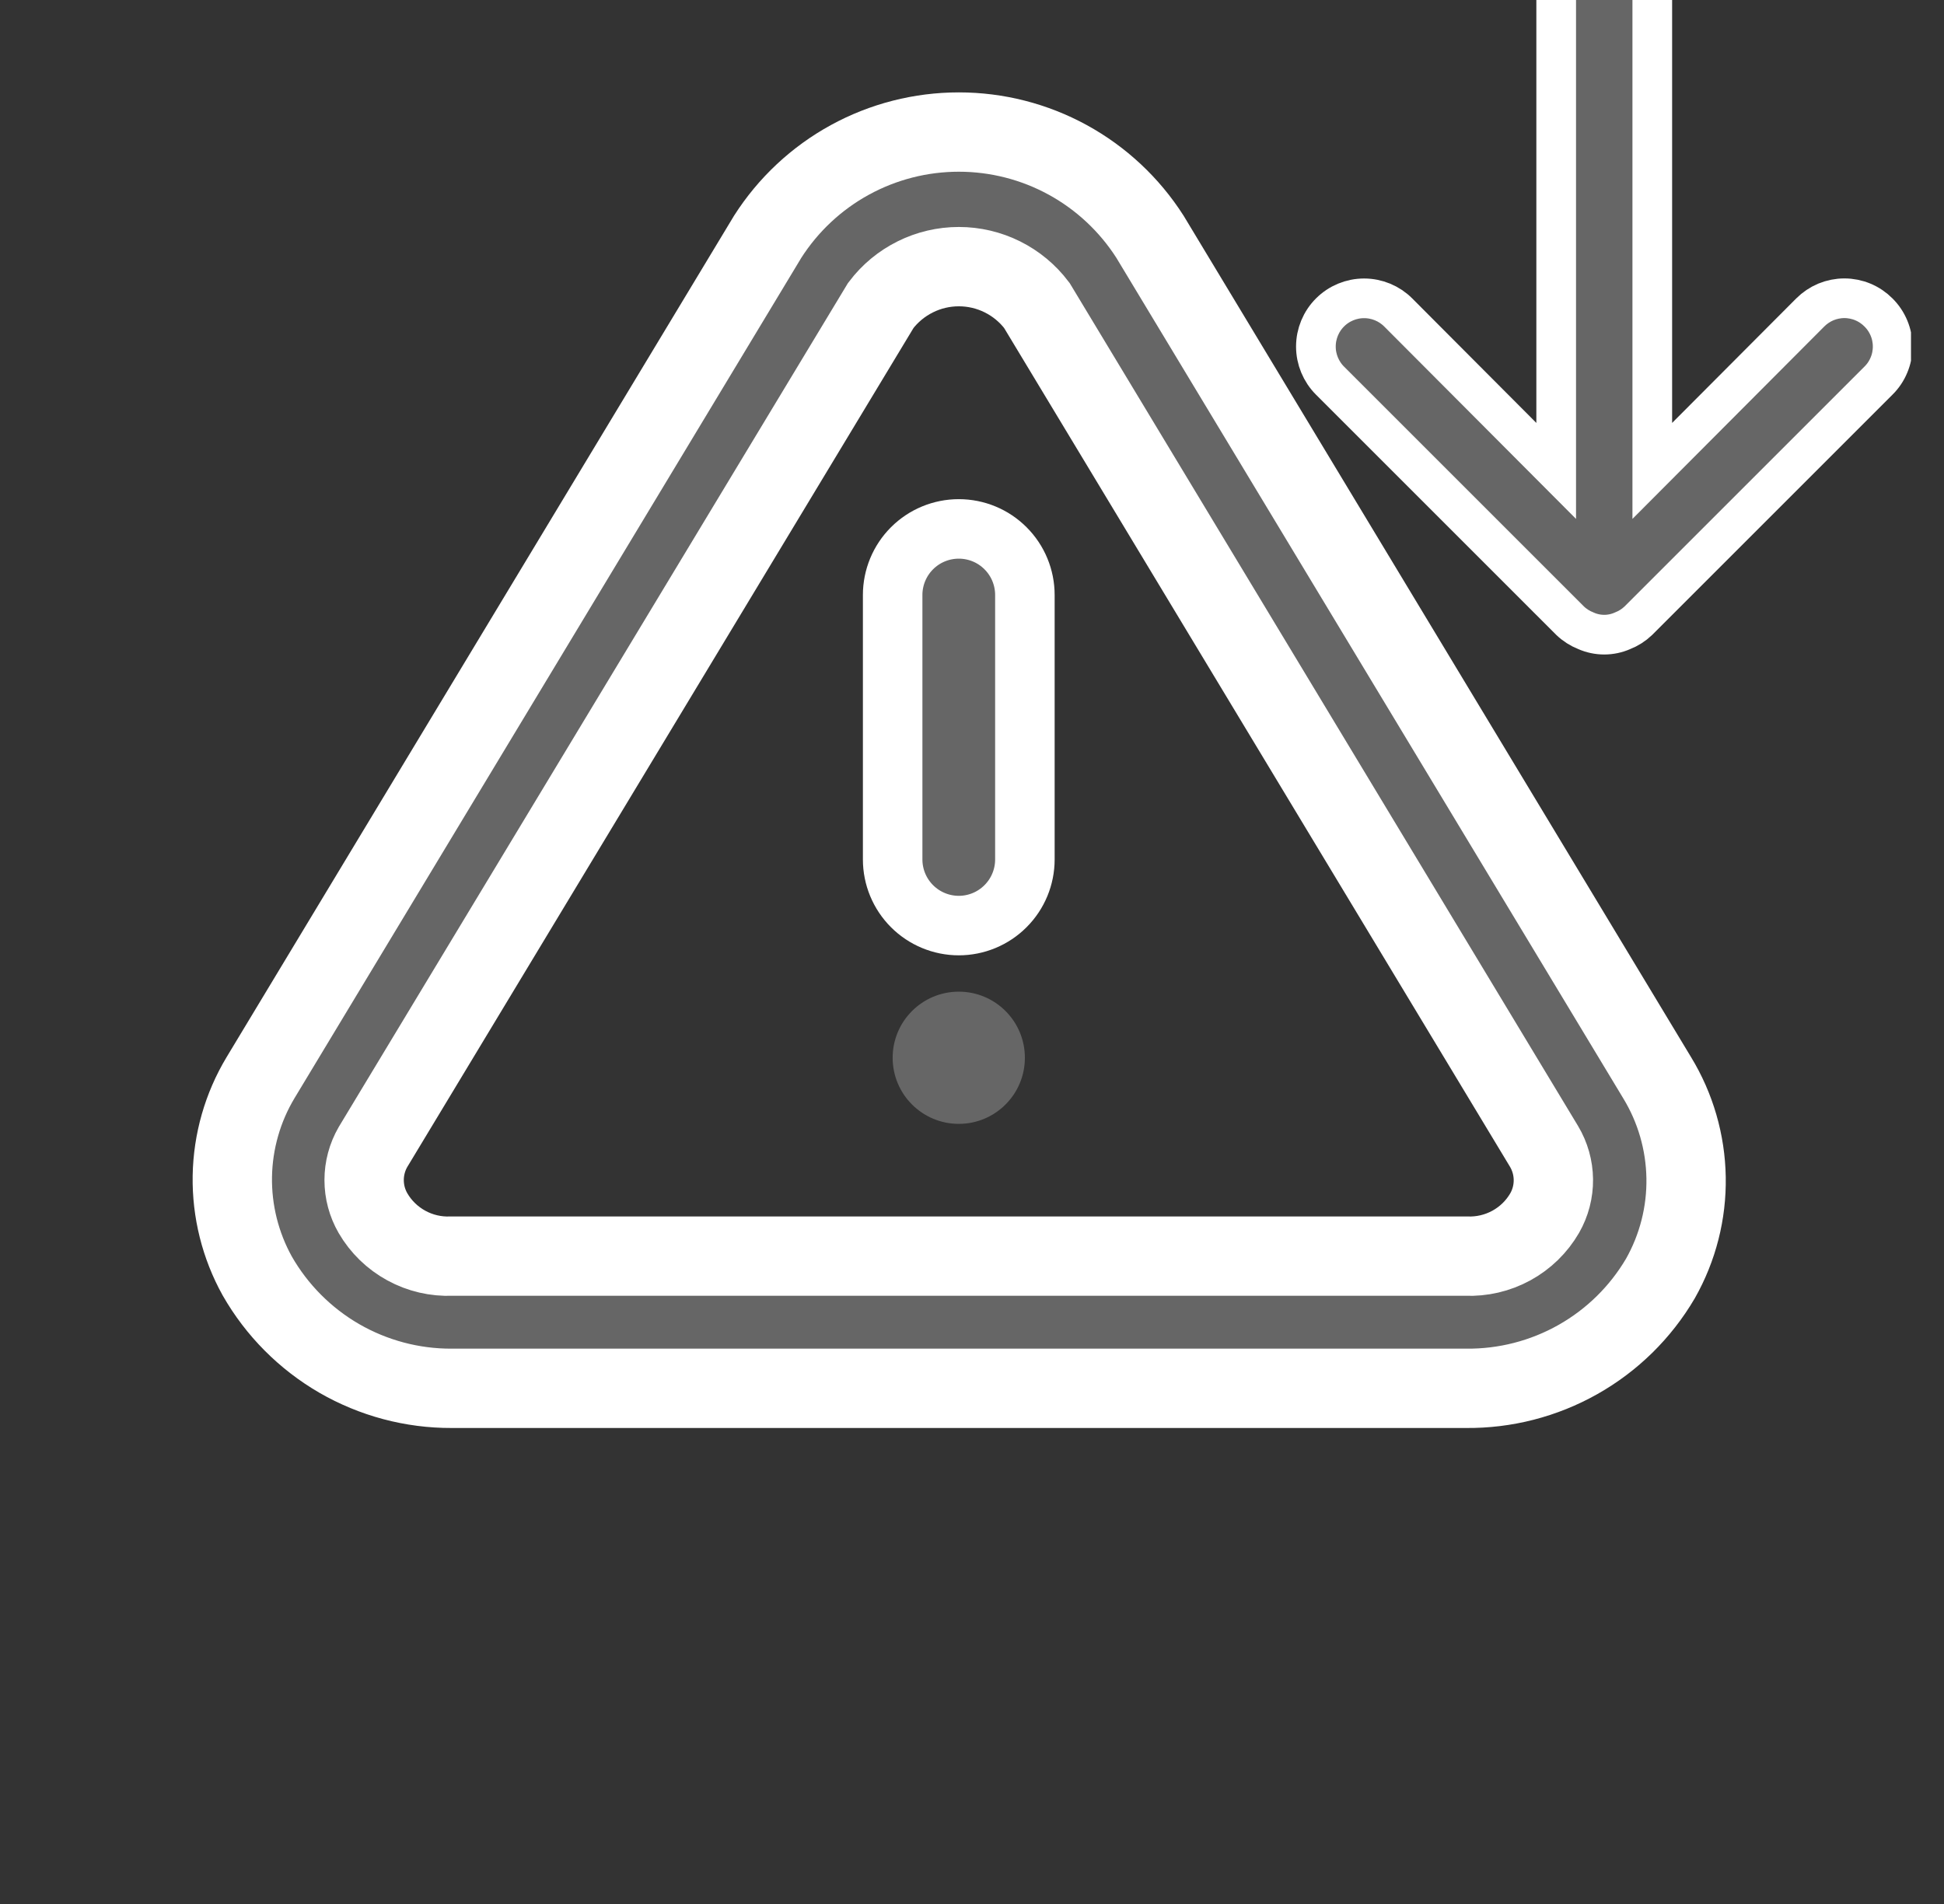 <svg width="49" height="48" viewBox="0 0 49 48" fill="none" xmlns="http://www.w3.org/2000/svg">
<rect x="0" y="0" width="49" height="48" fill="#333333" stroke="none"/>
<g clip-path="url(#clip0_5999_35736)">
<path d="M41.768 27.167L28.985 5.967C28.468 5.158 27.755 4.492 26.914 4.031C26.072 3.57 25.128 3.329 24.168 3.329C23.208 3.329 22.264 3.57 21.422 4.031C20.58 4.492 19.868 5.158 19.351 5.967L6.568 27.167C6.116 27.919 5.871 28.778 5.856 29.655C5.842 30.533 6.058 31.399 6.484 32.167C6.977 33.03 7.691 33.748 8.551 34.246C9.412 34.743 10.39 35.004 11.384 35H36.951C37.939 35.01 38.912 34.76 39.773 34.274C40.633 33.789 41.35 33.085 41.851 32.233C42.29 31.458 42.514 30.579 42.499 29.689C42.484 28.798 42.232 27.927 41.768 27.167ZM38.934 30.583C38.734 30.928 38.444 31.21 38.094 31.401C37.744 31.592 37.349 31.684 36.951 31.667H11.384C10.986 31.684 10.591 31.592 10.242 31.401C9.892 31.21 9.601 30.928 9.401 30.583C9.255 30.33 9.178 30.043 9.178 29.75C9.178 29.457 9.255 29.17 9.401 28.917L22.201 7.7C22.431 7.396 22.728 7.15 23.07 6.98C23.411 6.81 23.787 6.722 24.168 6.722C24.549 6.722 24.925 6.81 25.266 6.98C25.607 7.15 25.904 7.396 26.134 7.7L38.918 28.9C39.07 29.154 39.151 29.444 39.154 29.739C39.157 30.035 39.081 30.326 38.934 30.583Z" fill="#666666" stroke="white" stroke-width="2"/>
<path d="M24.167 28.333C25.087 28.333 25.833 27.587 25.833 26.667C25.833 25.746 25.087 25 24.167 25C23.246 25 22.5 25.746 22.5 26.667C22.5 27.587 23.246 28.333 24.167 28.333Z" fill="#666666"/>
<path d="M24.167 13.334C23.725 13.334 23.301 13.509 22.988 13.822C22.676 14.134 22.5 14.558 22.5 15V21.667C22.5 22.109 22.676 22.533 22.988 22.845C23.301 23.158 23.725 23.334 24.167 23.334C24.609 23.334 25.033 23.158 25.345 22.845C25.658 22.533 25.833 22.109 25.833 21.667V15C25.833 14.558 25.658 14.134 25.345 13.822C25.033 13.509 24.609 13.334 24.167 13.334Z" fill="#666666" stroke="white" stroke-width="1.5"/>
<path d="M47.348 7.877C47.236 7.764 47.102 7.674 46.954 7.612C46.807 7.551 46.648 7.519 46.489 7.519C46.329 7.519 46.171 7.551 46.023 7.612C45.876 7.674 45.742 7.764 45.629 7.877L41.647 11.872V-0.947C41.647 -1.268 41.519 -1.576 41.292 -1.803C41.065 -2.03 40.757 -2.158 40.436 -2.158C40.115 -2.158 39.807 -2.03 39.58 -1.803C39.353 -1.576 39.225 -1.268 39.225 -0.947V11.872L35.243 7.877C35.015 7.649 34.706 7.521 34.383 7.521C34.061 7.521 33.752 7.649 33.524 7.877C33.296 8.105 33.168 8.414 33.168 8.737C33.168 9.059 33.296 9.368 33.524 9.596L39.577 15.649C39.692 15.759 39.828 15.845 39.976 15.903C40.121 15.967 40.278 16 40.436 16C40.594 16 40.751 15.967 40.896 15.903C41.045 15.845 41.18 15.759 41.295 15.649L47.348 9.596C47.462 9.484 47.552 9.35 47.613 9.202C47.675 9.055 47.706 8.897 47.706 8.737C47.706 8.577 47.675 8.419 47.613 8.271C47.552 8.124 47.462 7.99 47.348 7.877Z" fill="#666666" stroke="white"/>
</g>
<defs>
<clipPath id="clip0_5999_35736">
<rect width="48" height="48" fill="white" transform="translate(0.168)"/>
</clipPath>
</defs>
</svg>
